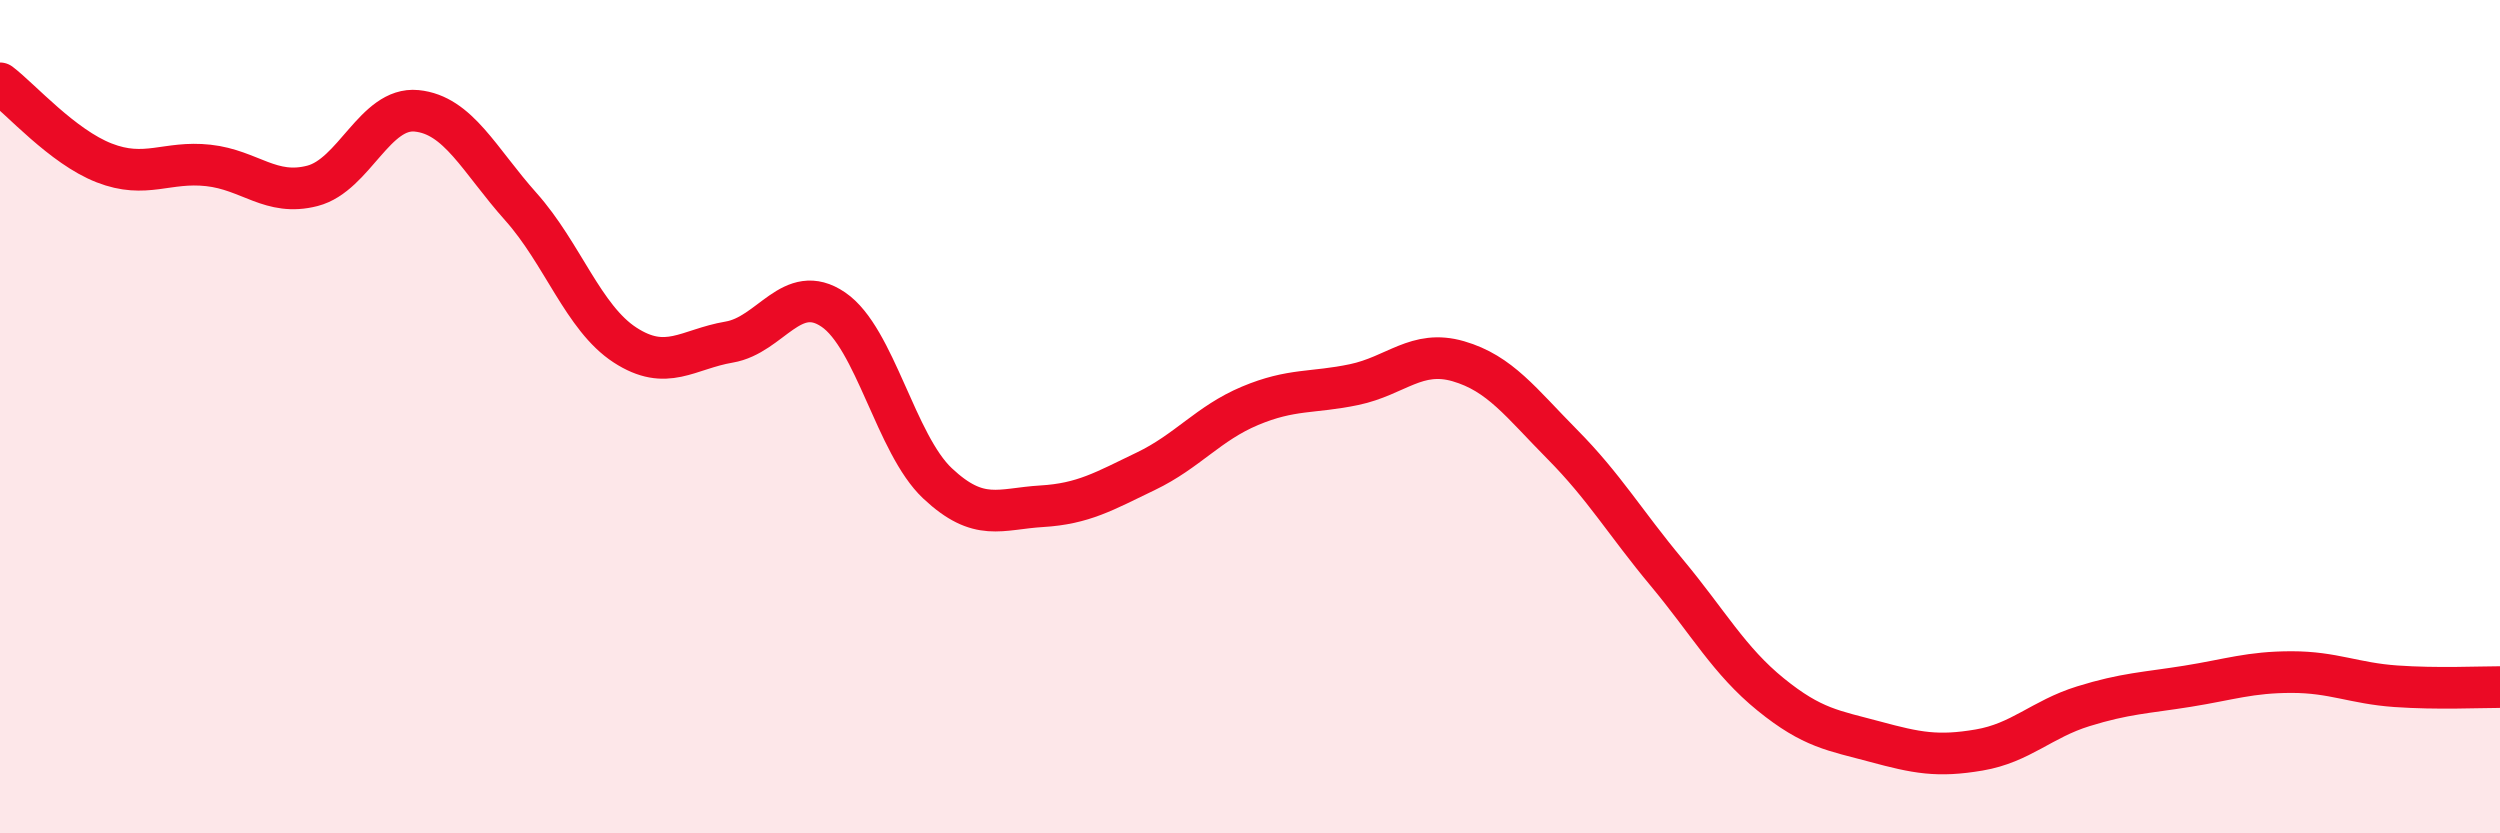 
    <svg width="60" height="20" viewBox="0 0 60 20" xmlns="http://www.w3.org/2000/svg">
      <path
        d="M 0,2 C 0.5,2.38 1.5,3.52 2.5,3.91 C 3.5,4.3 4,3.86 5,3.97 C 6,4.08 6.5,4.72 7.5,4.46 C 8.5,4.2 9,2.56 10,2.66 C 11,2.76 11.5,3.84 12.5,4.96 C 13.5,6.08 14,7.63 15,8.28 C 16,8.93 16.5,8.38 17.5,8.21 C 18.5,8.04 19,6.75 20,7.43 C 21,8.11 21.5,10.66 22.5,11.6 C 23.5,12.54 24,12.21 25,12.15 C 26,12.09 26.5,11.79 27.5,11.31 C 28.5,10.83 29,10.16 30,9.74 C 31,9.32 31.5,9.44 32.5,9.23 C 33.5,9.02 34,8.38 35,8.67 C 36,8.96 36.5,9.66 37.5,10.67 C 38.5,11.68 39,12.54 40,13.74 C 41,14.94 41.5,15.86 42.5,16.67 C 43.5,17.48 44,17.53 45,17.8 C 46,18.07 46.5,18.17 47.5,18 C 48.5,17.83 49,17.26 50,16.95 C 51,16.64 51.5,16.63 52.5,16.47 C 53.5,16.31 54,16.13 55,16.13 C 56,16.13 56.5,16.4 57.5,16.47 C 58.5,16.54 59.5,16.49 60,16.49L60 20L0 20Z"
        fill="#EB0A25"
        opacity="0.1"
        stroke-linecap="round"
        stroke-linejoin="round"
      />
      <path
        d="M 0,2 C 0.5,2.38 1.5,3.52 2.5,3.91 C 3.5,4.3 4,3.86 5,3.97 C 6,4.08 6.5,4.72 7.5,4.46 C 8.5,4.2 9,2.56 10,2.66 C 11,2.76 11.5,3.84 12.5,4.96 C 13.5,6.08 14,7.63 15,8.28 C 16,8.93 16.5,8.38 17.5,8.21 C 18.5,8.04 19,6.75 20,7.43 C 21,8.11 21.5,10.66 22.5,11.6 C 23.5,12.54 24,12.21 25,12.15 C 26,12.09 26.5,11.79 27.5,11.31 C 28.5,10.83 29,10.16 30,9.74 C 31,9.32 31.5,9.44 32.5,9.23 C 33.5,9.02 34,8.38 35,8.67 C 36,8.96 36.5,9.66 37.5,10.67 C 38.5,11.68 39,12.54 40,13.74 C 41,14.94 41.5,15.86 42.5,16.67 C 43.5,17.48 44,17.53 45,17.8 C 46,18.07 46.5,18.17 47.5,18 C 48.5,17.83 49,17.26 50,16.95 C 51,16.64 51.5,16.63 52.5,16.47 C 53.5,16.31 54,16.13 55,16.13 C 56,16.13 56.5,16.4 57.5,16.47 C 58.5,16.54 59.5,16.49 60,16.49"
        stroke="#EB0A25"
        stroke-width="1"
        fill="none"
        stroke-linecap="round"
        stroke-linejoin="round"
      />
    </svg>
  